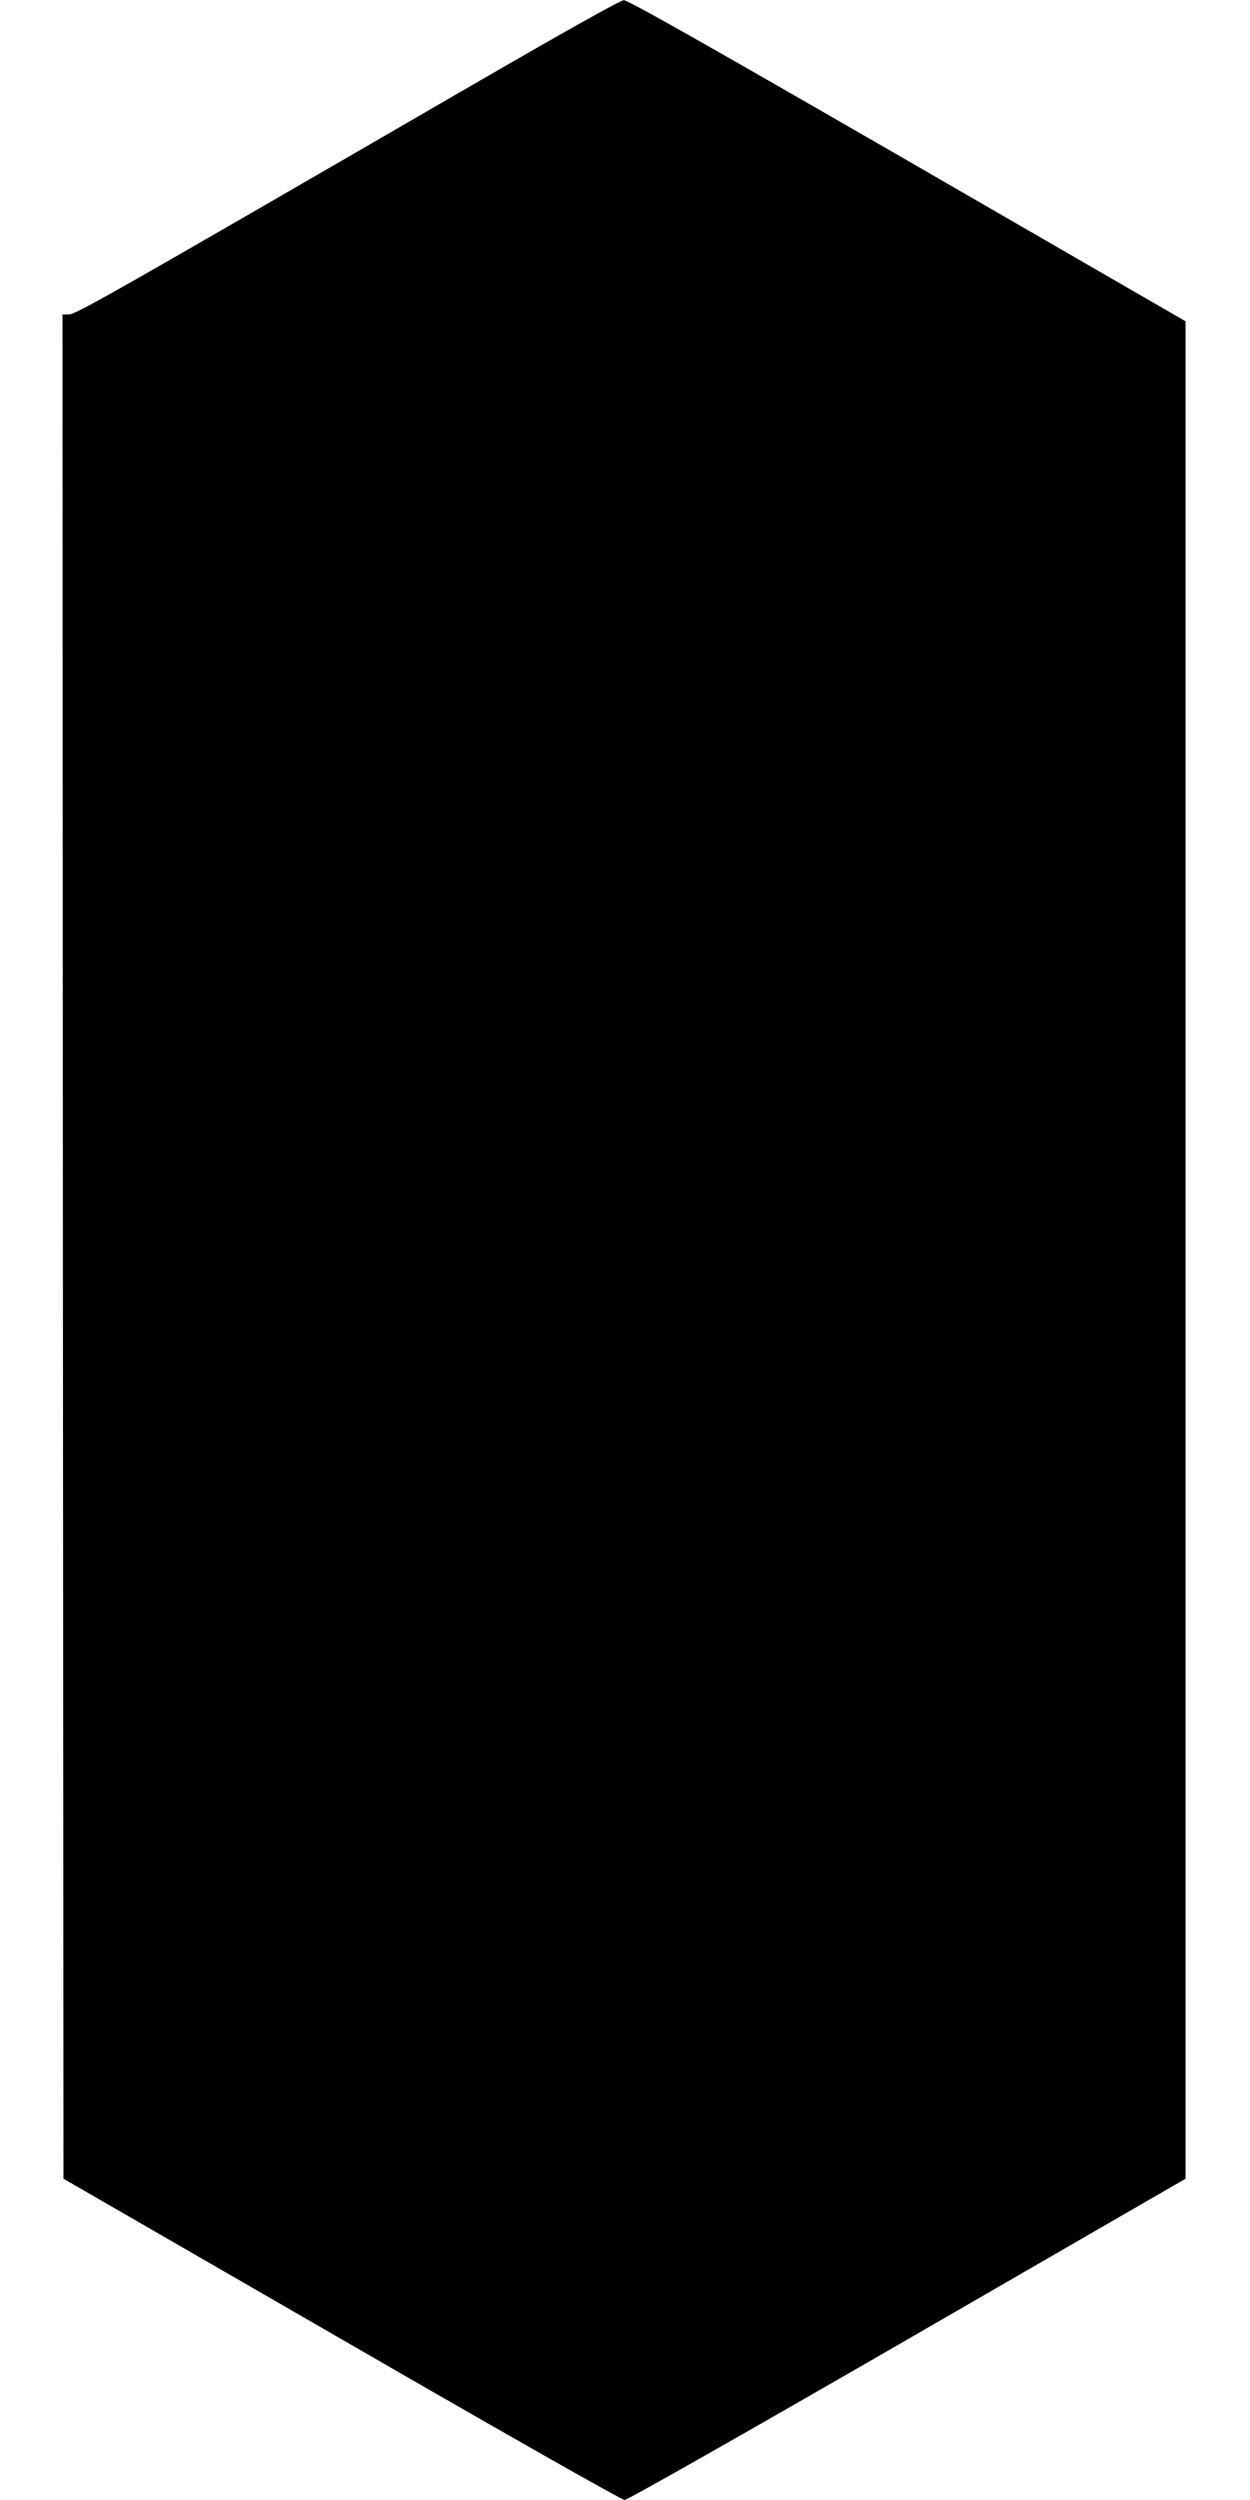  <svg version="1.0" xmlns="http://www.w3.org/2000/svg"
 width="640pt" height="1280pt" viewBox="0 0 640 1280"
 preserveAspectRatio="xMidYMid meet"><g transform="translate(0,1280) scale(0.1,-0.1)"
fill="#000000" stroke="none">
<path d="M2355 12328 c-1791 -1038 -1967 -1138 -2002 -1138 l-33 0 2 -4772 3
-4773 1424 -822 c832 -481 1435 -823 1449 -823 14 0 617 342 1448 822 l1424
823 0 4755 0 4755 -1424 823 c-1036 598 -1432 822 -1452 821 -19 -1 -322 -171
-839 -471z"/>
</g>
</svg>
